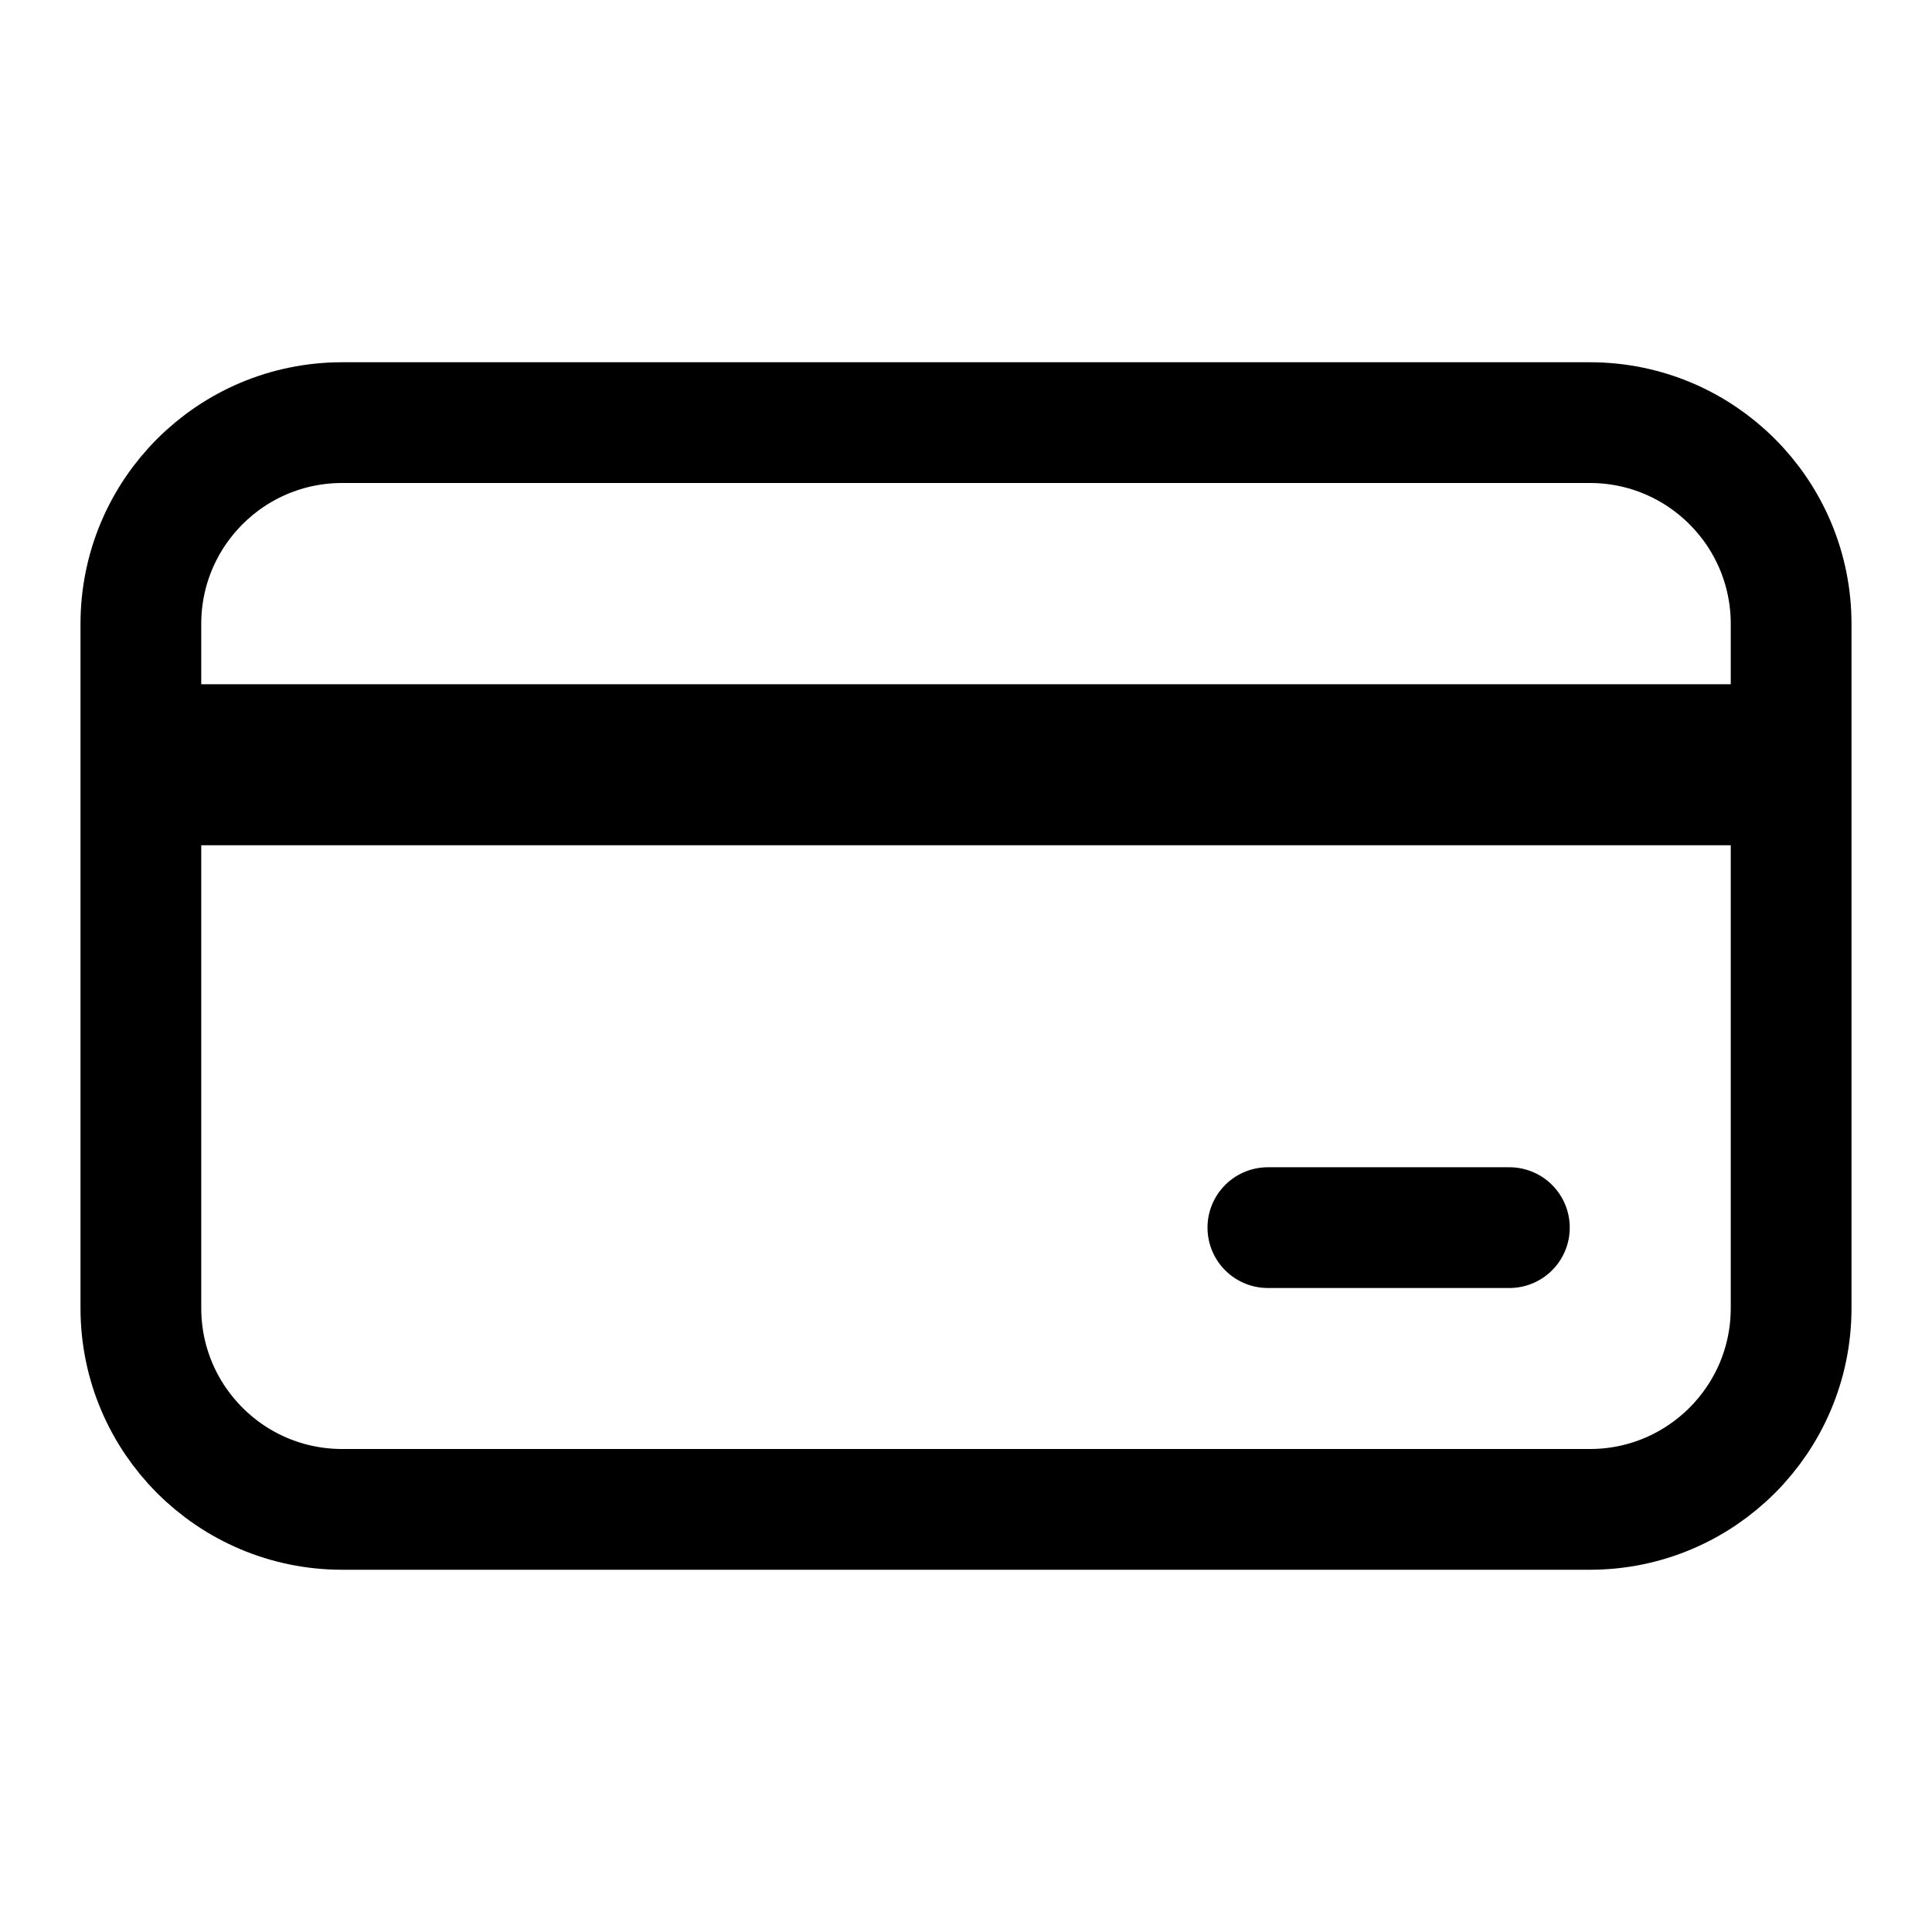 <?xml version="1.0" encoding="UTF-8"?> <svg xmlns="http://www.w3.org/2000/svg" fill="#000000" viewBox="0 0 48 48" width="24px" height="24px"> <path fill="none" stroke="#000000" stroke-linejoin="round" stroke-miterlimit="10" stroke-width="3" d="M39.5,37.5h-31 c-2.761,0-5-2.239-5-5v-17c0-2.761,2.239-5,5-5h31c2.761,0,5,2.239,5,5v17C44.5,35.261,42.261,37.5,39.5,37.5z"></path> <rect width="41" height="4" x="3.5" y="17"></rect> <line x1="37.5" x2="31.5" y1="30.5" y2="30.5" fill="none" stroke="#000000" stroke-linecap="round" stroke-miterlimit="10" stroke-width="3"></line> </svg> 
